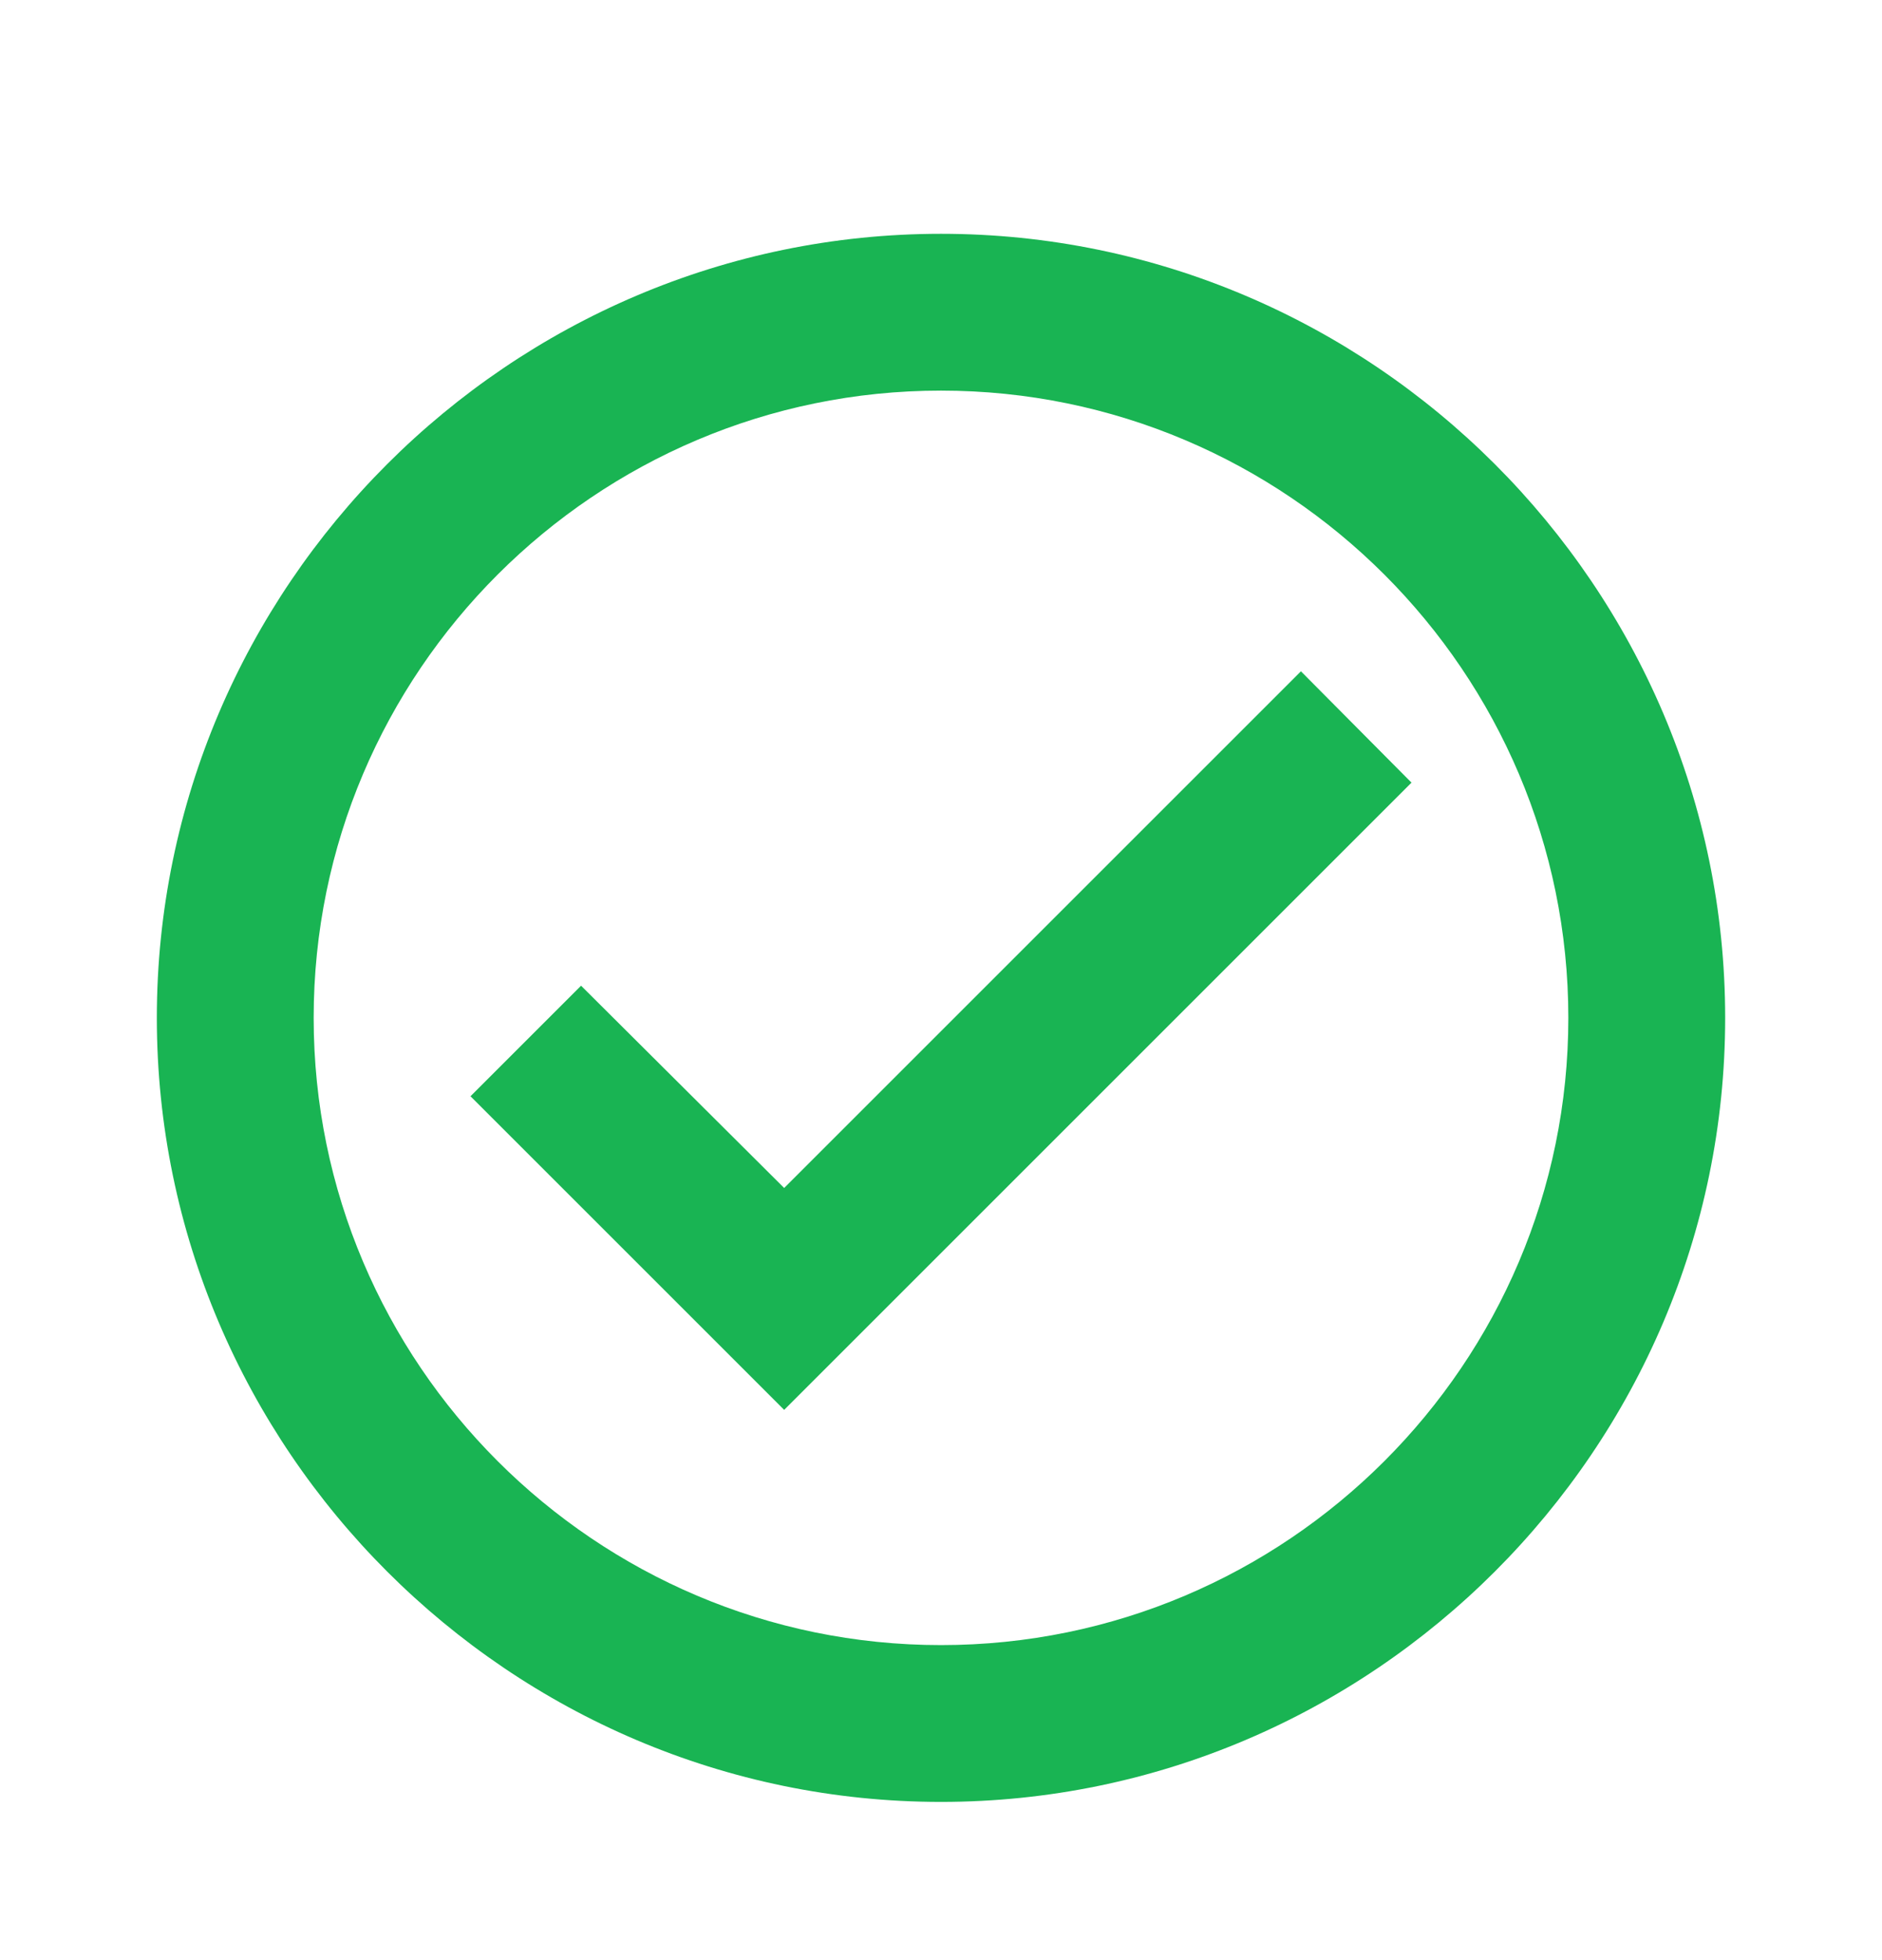 <svg width="24" height="25" viewBox="0 0 24 25" fill="none" xmlns="http://www.w3.org/2000/svg">
<path d="M12 2.982C6.5 2.982 2 7.482 2 12.982C2 18.482 6.5 22.982 12 22.982C17.5 22.982 22 18.482 22 12.982C22 7.482 17.5 2.982 12 2.982ZM12 20.982C7.59 20.982 4 17.392 4 12.982C4 8.572 7.59 4.982 12 4.982C16.41 4.982 20 8.572 20 12.982C20 17.392 16.41 20.982 12 20.982ZM16.59 8.562L10 15.152L7.41 12.572L6 13.982L10 17.982L18 9.982L16.59 8.562Z" fill="#19B453"/>
</svg>
